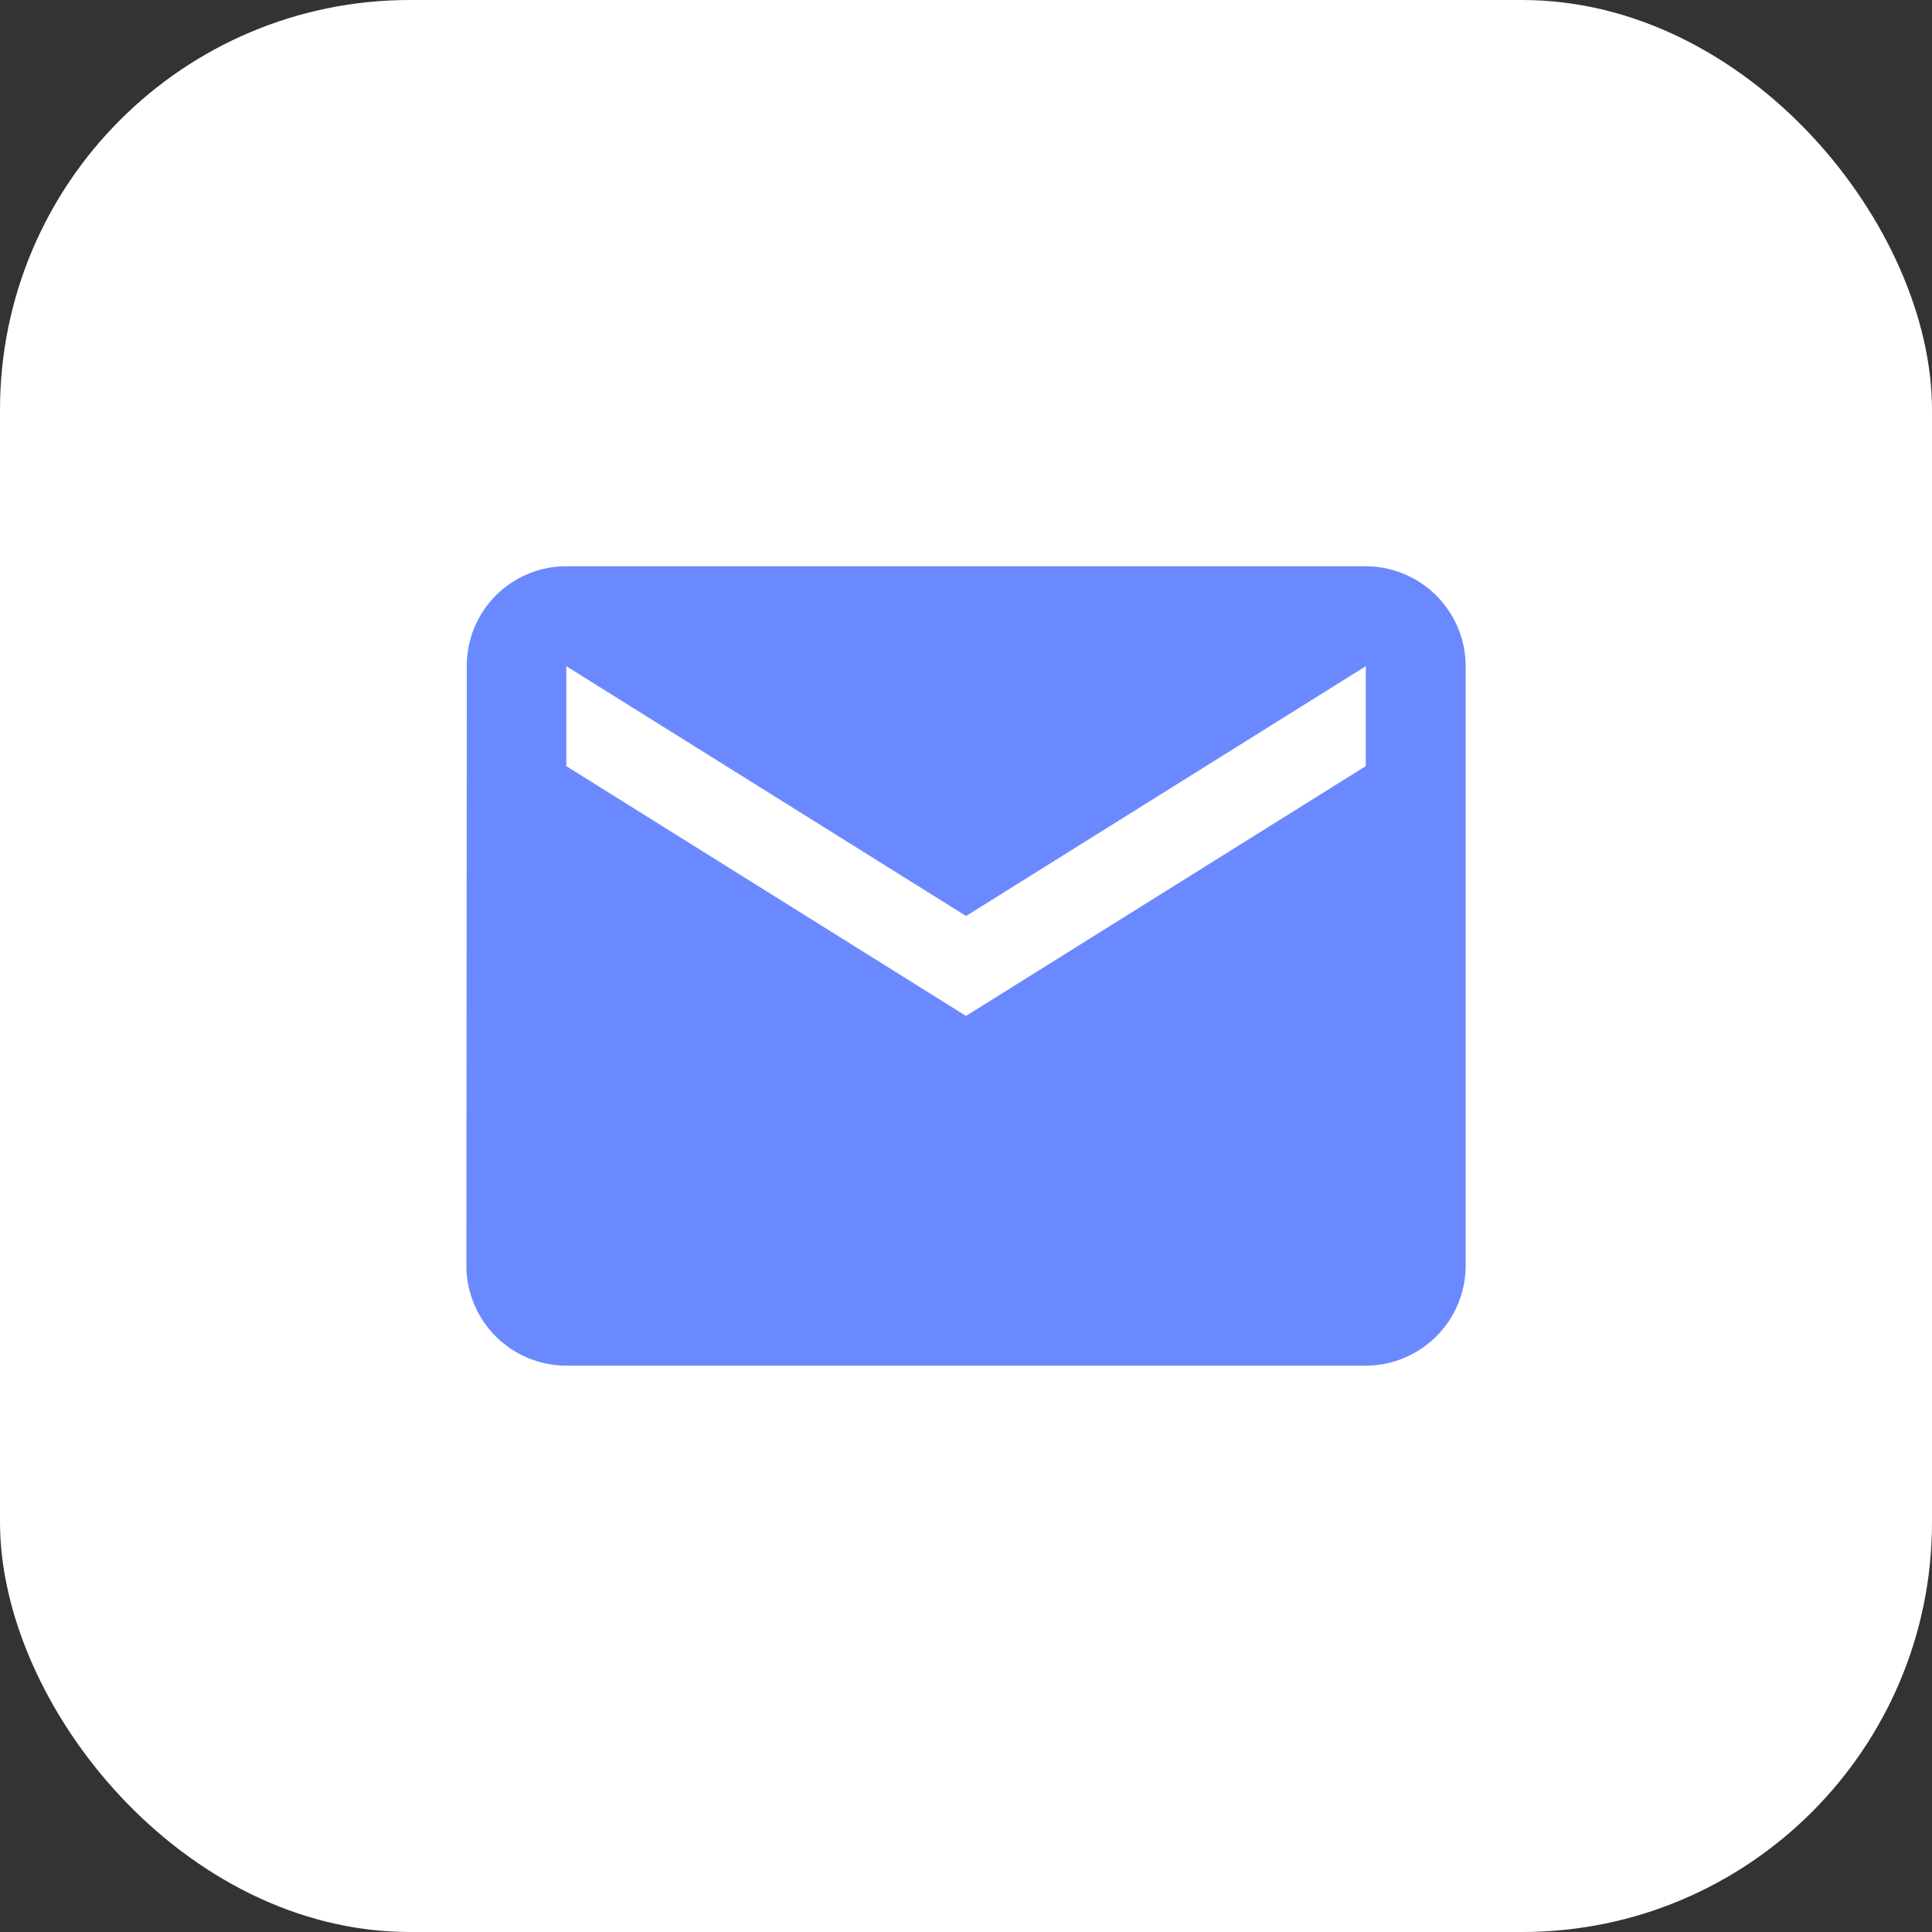 <?xml version="1.0" encoding="UTF-8"?>
<svg xmlns="http://www.w3.org/2000/svg" width="33" height="33" viewBox="0 0 33 33">
  <rect x="0" y="0" width="33" height="33" fill="#333333" stroke="none"/>
  <g id="Group_4" data-name="Group 4" transform="translate(-261 -502)">
    <rect id="Rectangle_8" data-name="Rectangle 8" width="33" height="33" rx="7" transform="translate(261 502)" fill="#fff"></rect>
    <path id="Icon_material-email" data-name="Icon material-email" d="M18.362,6H4.707a1.7,1.7,0,0,0-1.7,1.707L3,17.948a1.712,1.712,0,0,0,1.707,1.707H18.362a1.712,1.712,0,0,0,1.707-1.707V7.707A1.712,1.712,0,0,0,18.362,6Zm0,3.414-6.828,4.267L4.707,9.414V7.707l6.828,4.267,6.828-4.267Z" transform="translate(265.966 505.672)" fill="#6b89fe"></path>
  </g>
</svg>
